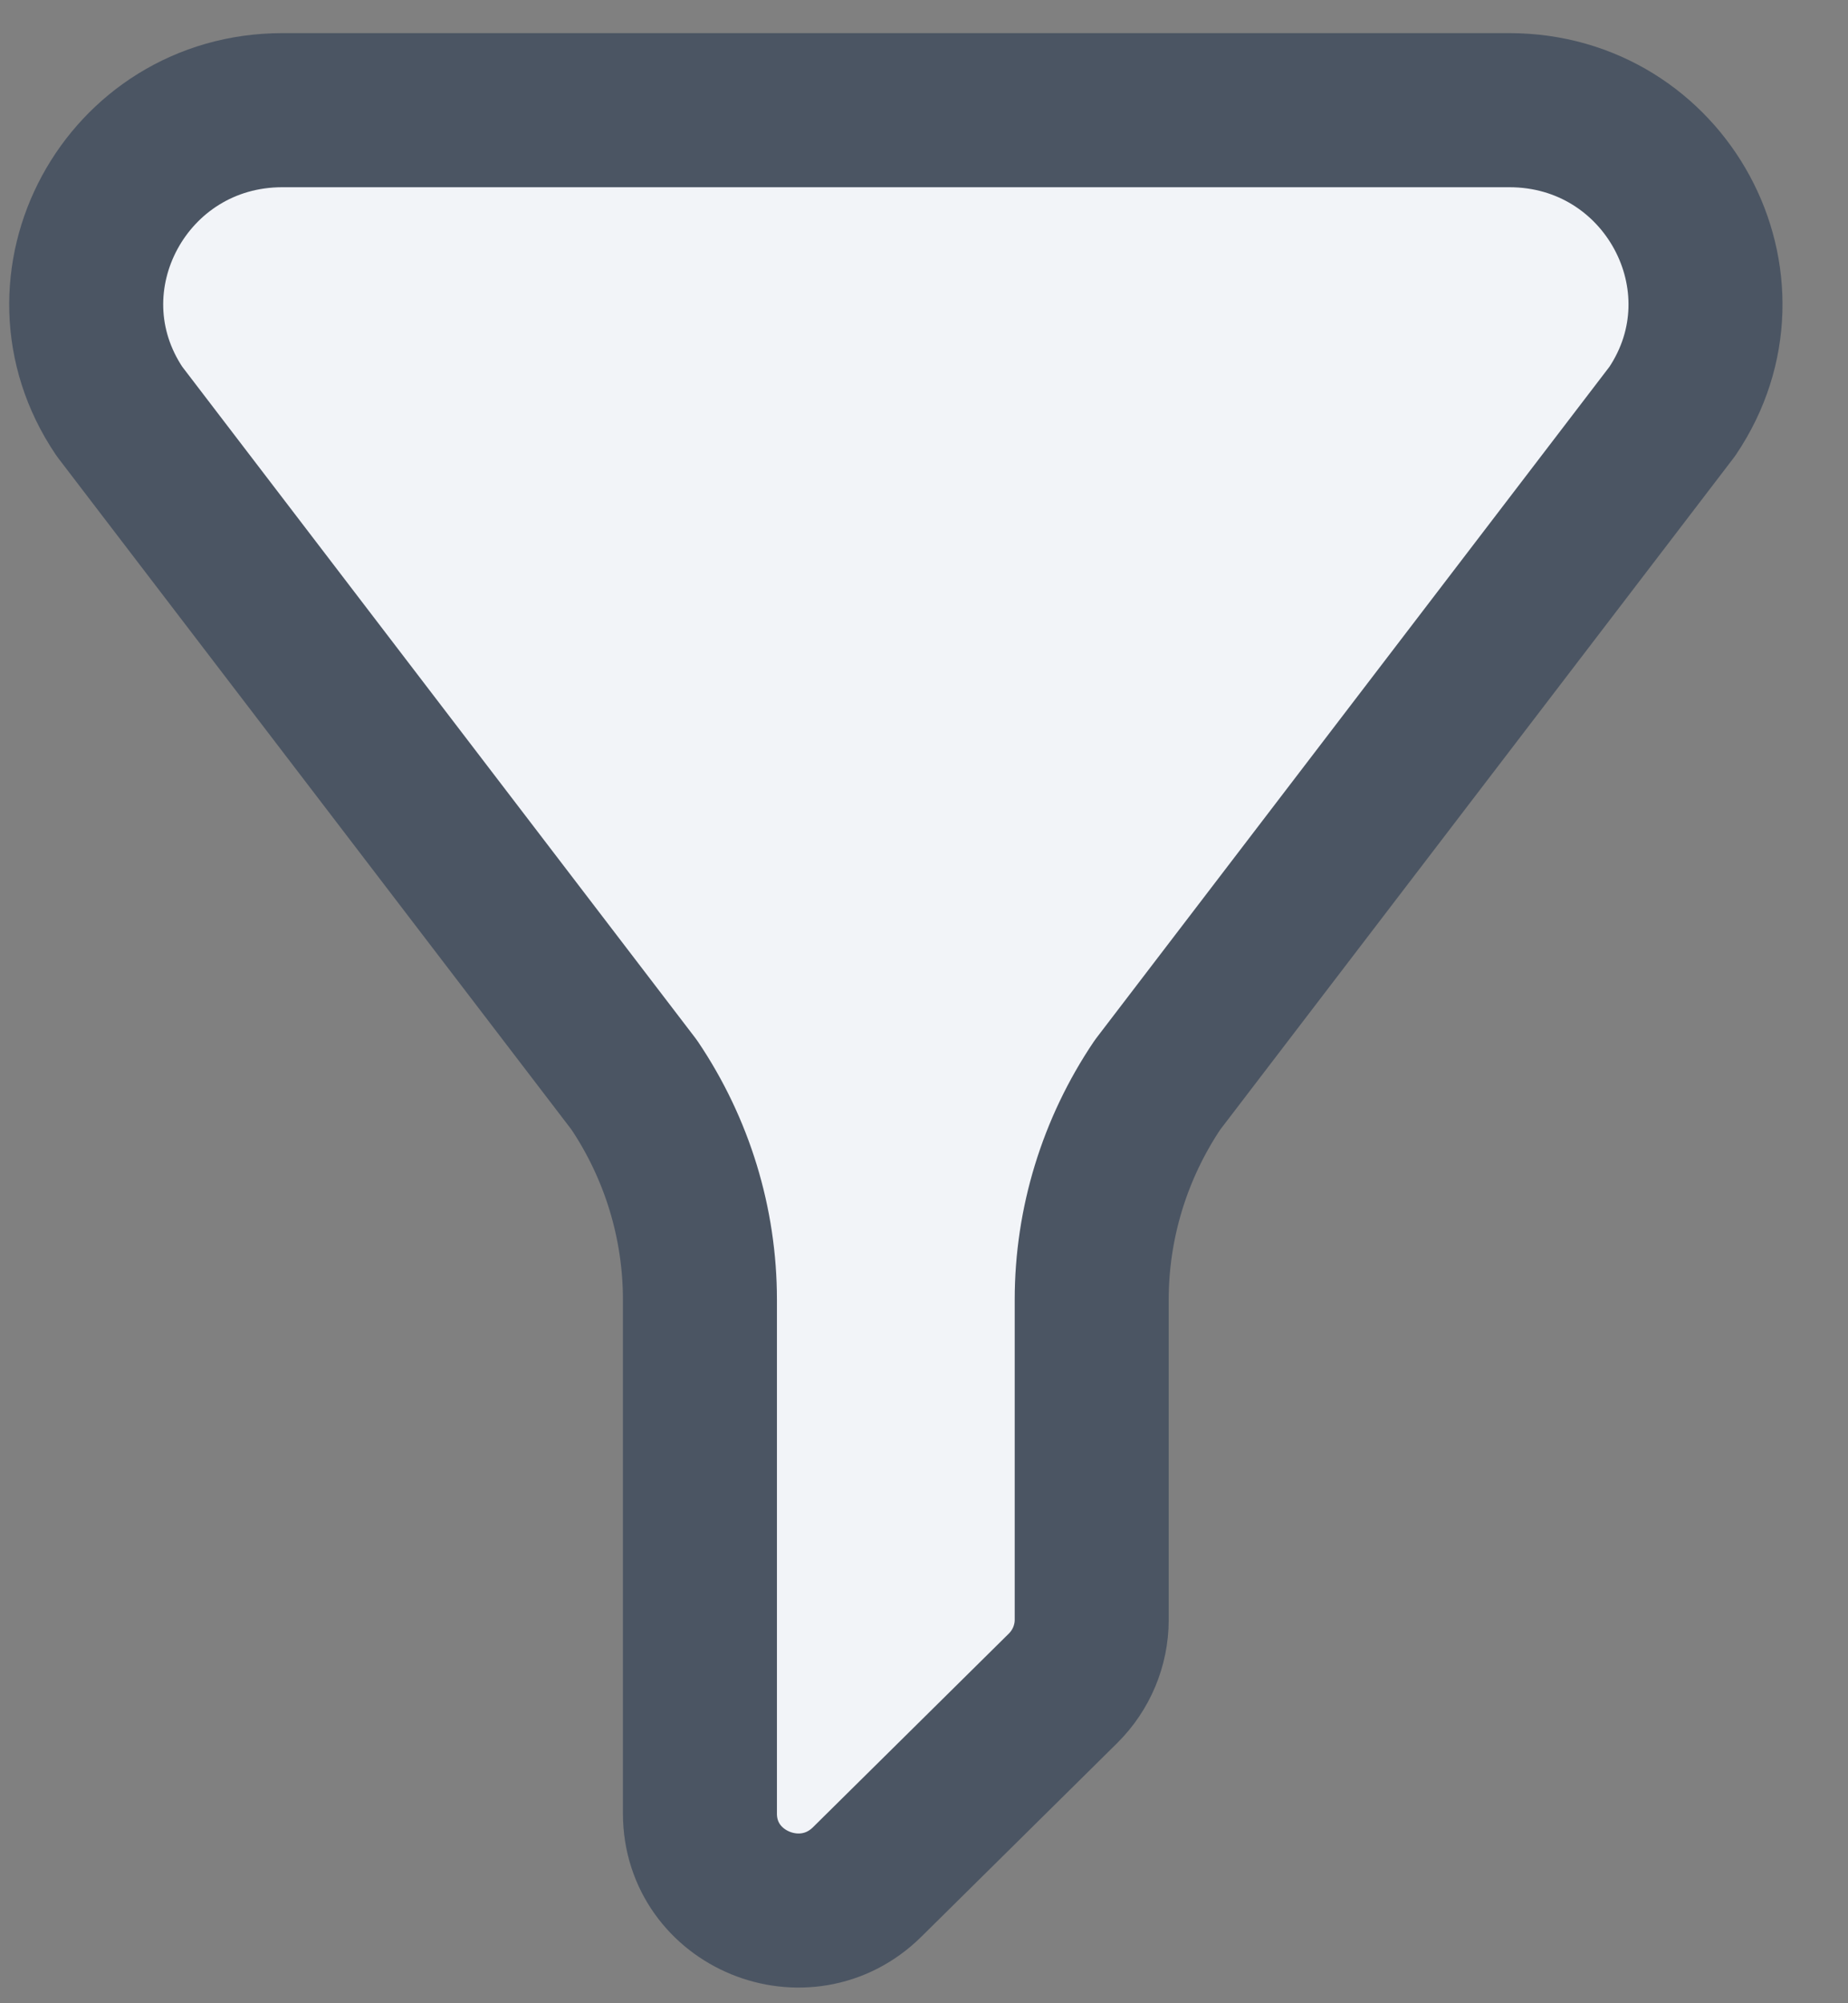<svg width="24" height="26" viewBox="0 0 24 26" fill="none" xmlns="http://www.w3.org/2000/svg">
<rect x="0" y="0" width="24" height="26" fill="#808080" stroke="none"/>
<path d="M19.601 1.43H3.668C1.636 1.43 0.424 3.668 1.551 5.339L8.236 14.08C8.793 14.906 9.09 15.877 9.09 16.869V23.537C9.09 24.657 10.46 25.218 11.262 24.426L13.806 21.912C14.044 21.676 14.178 21.356 14.178 21.023V16.869C14.178 15.877 14.476 14.906 15.033 14.08L21.718 5.339C22.845 3.668 21.633 1.43 19.601 1.43Z" fill="#F2F4F8" stroke="#4B5563" stroke-width="2" stroke-linecap="round" stroke-linejoin="round"/>
</svg>
